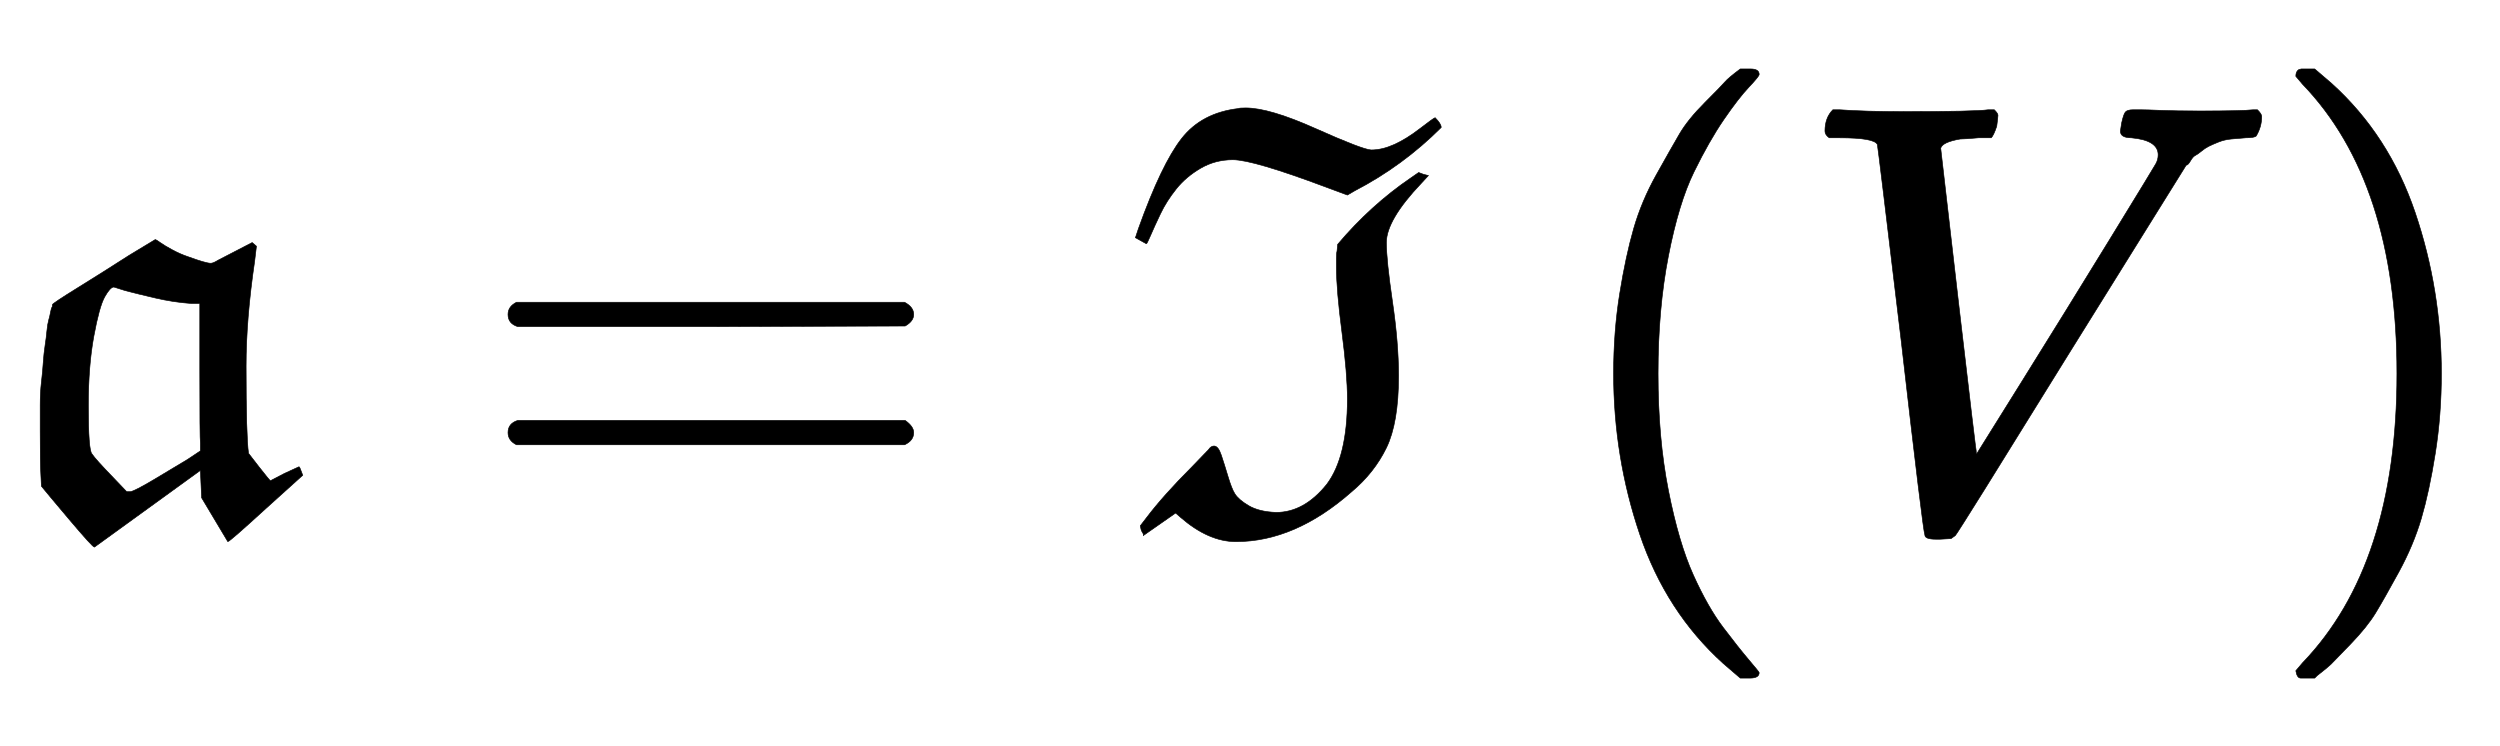 <svg xmlns:xlink="http://www.w3.org/1999/xlink" width="9.532ex" height="2.843ex" style="vertical-align: -0.838ex;" viewBox="0 -863.1 4104.2 1223.9" role="img" focusable="false" xmlns="http://www.w3.org/2000/svg" aria-labelledby="MathJax-SVG-1-Title">
<title id="MathJax-SVG-1-Title">{\displaystyle {\mathfrak {a}}={\mathfrak {I}}\left(V\right)}</title>
<defs aria-hidden="true">
<path stroke-width="1" id="E1-MJFRAK-61" d="M86 363Q86 365 128 391T212 444L255 470Q256 470 263 465T283 453T308 442Q338 431 346 431Q350 431 358 436L414 465L421 459L418 434Q404 339 404 262Q404 147 408 119L425 97Q443 74 444 74L467 86L491 97Q492 97 497 83L436 28Q377 -26 374 -26L331 46L329 91L155 -35Q152 -35 114 10T68 65L67 86Q66 100 66 156Q66 177 66 198T68 236T71 268T74 296T77 320T80 338T83 351T86 360V363ZM314 365Q285 367 255 374T206 386L187 392Q181 392 172 376T154 311T145 197Q145 124 151 118Q156 110 187 78L208 56H214Q221 57 253 76L308 109L329 123V136Q328 143 328 257V365H314Z"></path>
<path stroke-width="1" id="E1-MJMAIN-3D" d="M56 347Q56 360 70 367H707Q722 359 722 347Q722 336 708 328L390 327H72Q56 332 56 347ZM56 153Q56 168 72 173H708Q722 163 722 153Q722 140 707 133H70Q56 140 56 153Z"></path>
<path stroke-width="1" id="E1-MJFRAK-49" d="M190 601Q161 601 137 587T97 553T71 512T55 477T48 463Q44 465 39 468L30 473L35 488Q73 594 106 636T199 685Q200 686 211 686Q250 686 326 652T417 617Q435 617 455 626T497 652T522 670Q532 660 532 654Q469 591 390 550L378 543L343 556Q223 601 190 601ZM378 208Q378 249 369 318T360 424Q360 430 360 439T361 451L362 462Q416 526 482 571L495 580L503 577L511 575L499 562Q442 502 442 465Q442 436 452 368T462 246Q462 169 442 128T385 56Q292 -26 195 -26Q150 -26 104 14L96 21L43 -16Q43 -15 43 -14T41 -10T38 0L48 13Q76 50 123 97L150 125Q154 131 159 131Q166 131 171 116T182 81T193 53Q199 43 216 33T261 22Q307 22 344 68Q378 113 378 208Z"></path>
<path stroke-width="1" id="E1-MJMAIN-28" d="M94 250Q94 319 104 381T127 488T164 576T202 643T244 695T277 729T302 750H315H319Q333 750 333 741Q333 738 316 720T275 667T226 581T184 443T167 250T184 58T225 -81T274 -167T316 -220T333 -241Q333 -250 318 -250H315H302L274 -226Q180 -141 137 -14T94 250Z"></path>
<path stroke-width="1" id="E1-MJMATHI-56" d="M52 648Q52 670 65 683H76Q118 680 181 680Q299 680 320 683H330Q336 677 336 674T334 656Q329 641 325 637H304Q282 635 274 635Q245 630 242 620Q242 618 271 369T301 118L374 235Q447 352 520 471T595 594Q599 601 599 609Q599 633 555 637Q537 637 537 648Q537 649 539 661Q542 675 545 679T558 683Q560 683 570 683T604 682T668 681Q737 681 755 683H762Q769 676 769 672Q769 655 760 640Q757 637 743 637Q730 636 719 635T698 630T682 623T670 615T660 608T652 599T645 592L452 282Q272 -9 266 -16Q263 -18 259 -21L241 -22H234Q216 -22 216 -15Q213 -9 177 305Q139 623 138 626Q133 637 76 637H59Q52 642 52 648Z"></path>
<path stroke-width="1" id="E1-MJMAIN-29" d="M60 749L64 750Q69 750 74 750H86L114 726Q208 641 251 514T294 250Q294 182 284 119T261 12T224 -76T186 -143T145 -194T113 -227T90 -246Q87 -249 86 -250H74Q66 -250 63 -250T58 -247T55 -238Q56 -237 66 -225Q221 -64 221 250T66 725Q56 737 55 738Q55 746 60 749Z"></path>
</defs>
<g stroke="currentColor" fill="currentColor" stroke-width="0" transform="matrix(1 0 0 -1 0 0)" aria-hidden="true">
 <use xlink:href="#E1-MJFRAK-61" x="0" y="0"></use>
 <use xlink:href="#E1-MJMAIN-3D" x="778" y="0"></use>
 <use xlink:href="#E1-MJFRAK-49" x="1834" y="0"></use>
<g transform="translate(2555,0)">
 <use xlink:href="#E1-MJMAIN-28" x="0" y="0"></use>
 <use xlink:href="#E1-MJMATHI-56" x="389" y="0"></use>
 <use xlink:href="#E1-MJMAIN-29" x="1159" y="0"></use>
</g>
</g>
</svg>